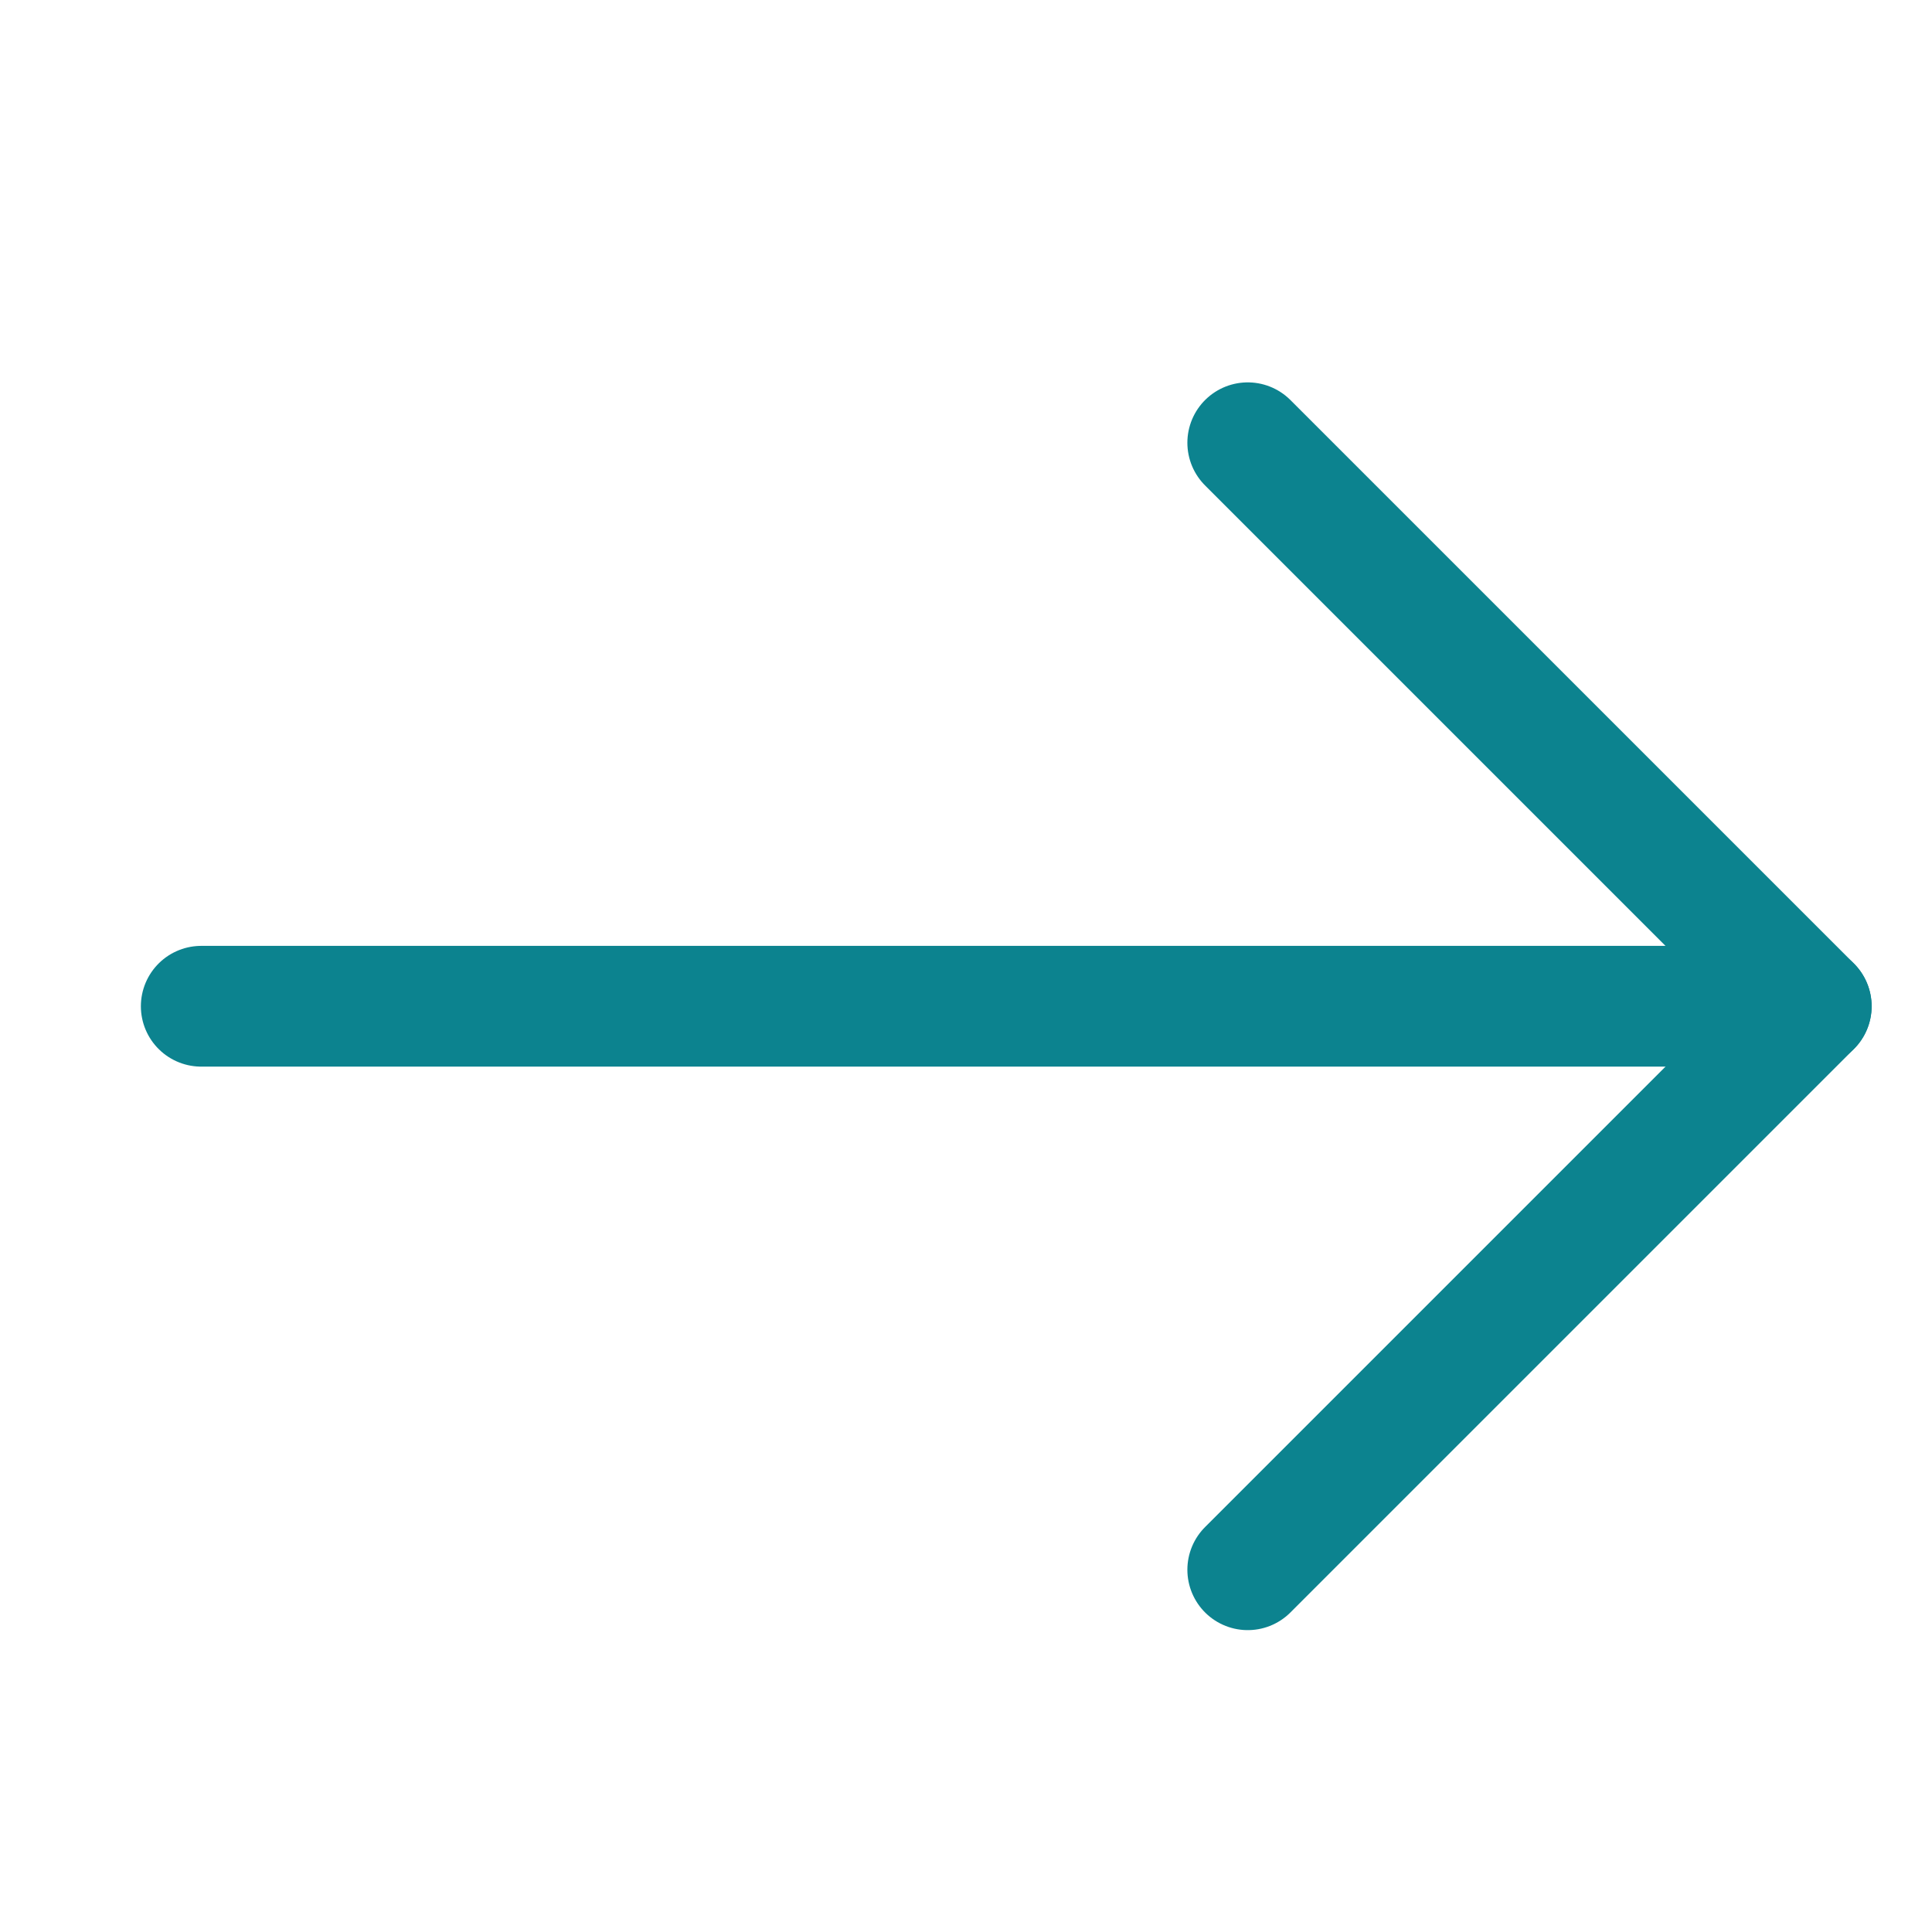 <svg width="24" height="24" viewBox="0 0 24 24" fill="none" xmlns="http://www.w3.org/2000/svg">
<path d="M2.5 12.5H22.5" stroke="#0C838F" stroke-width="1.5" stroke-linecap="round" stroke-linejoin="round"/>
<path d="M15.5 5.5L22.5 12.5L15.5 19.5" stroke="#0C838F" stroke-width="1.5" stroke-linecap="round" stroke-linejoin="round"/>
</svg>
